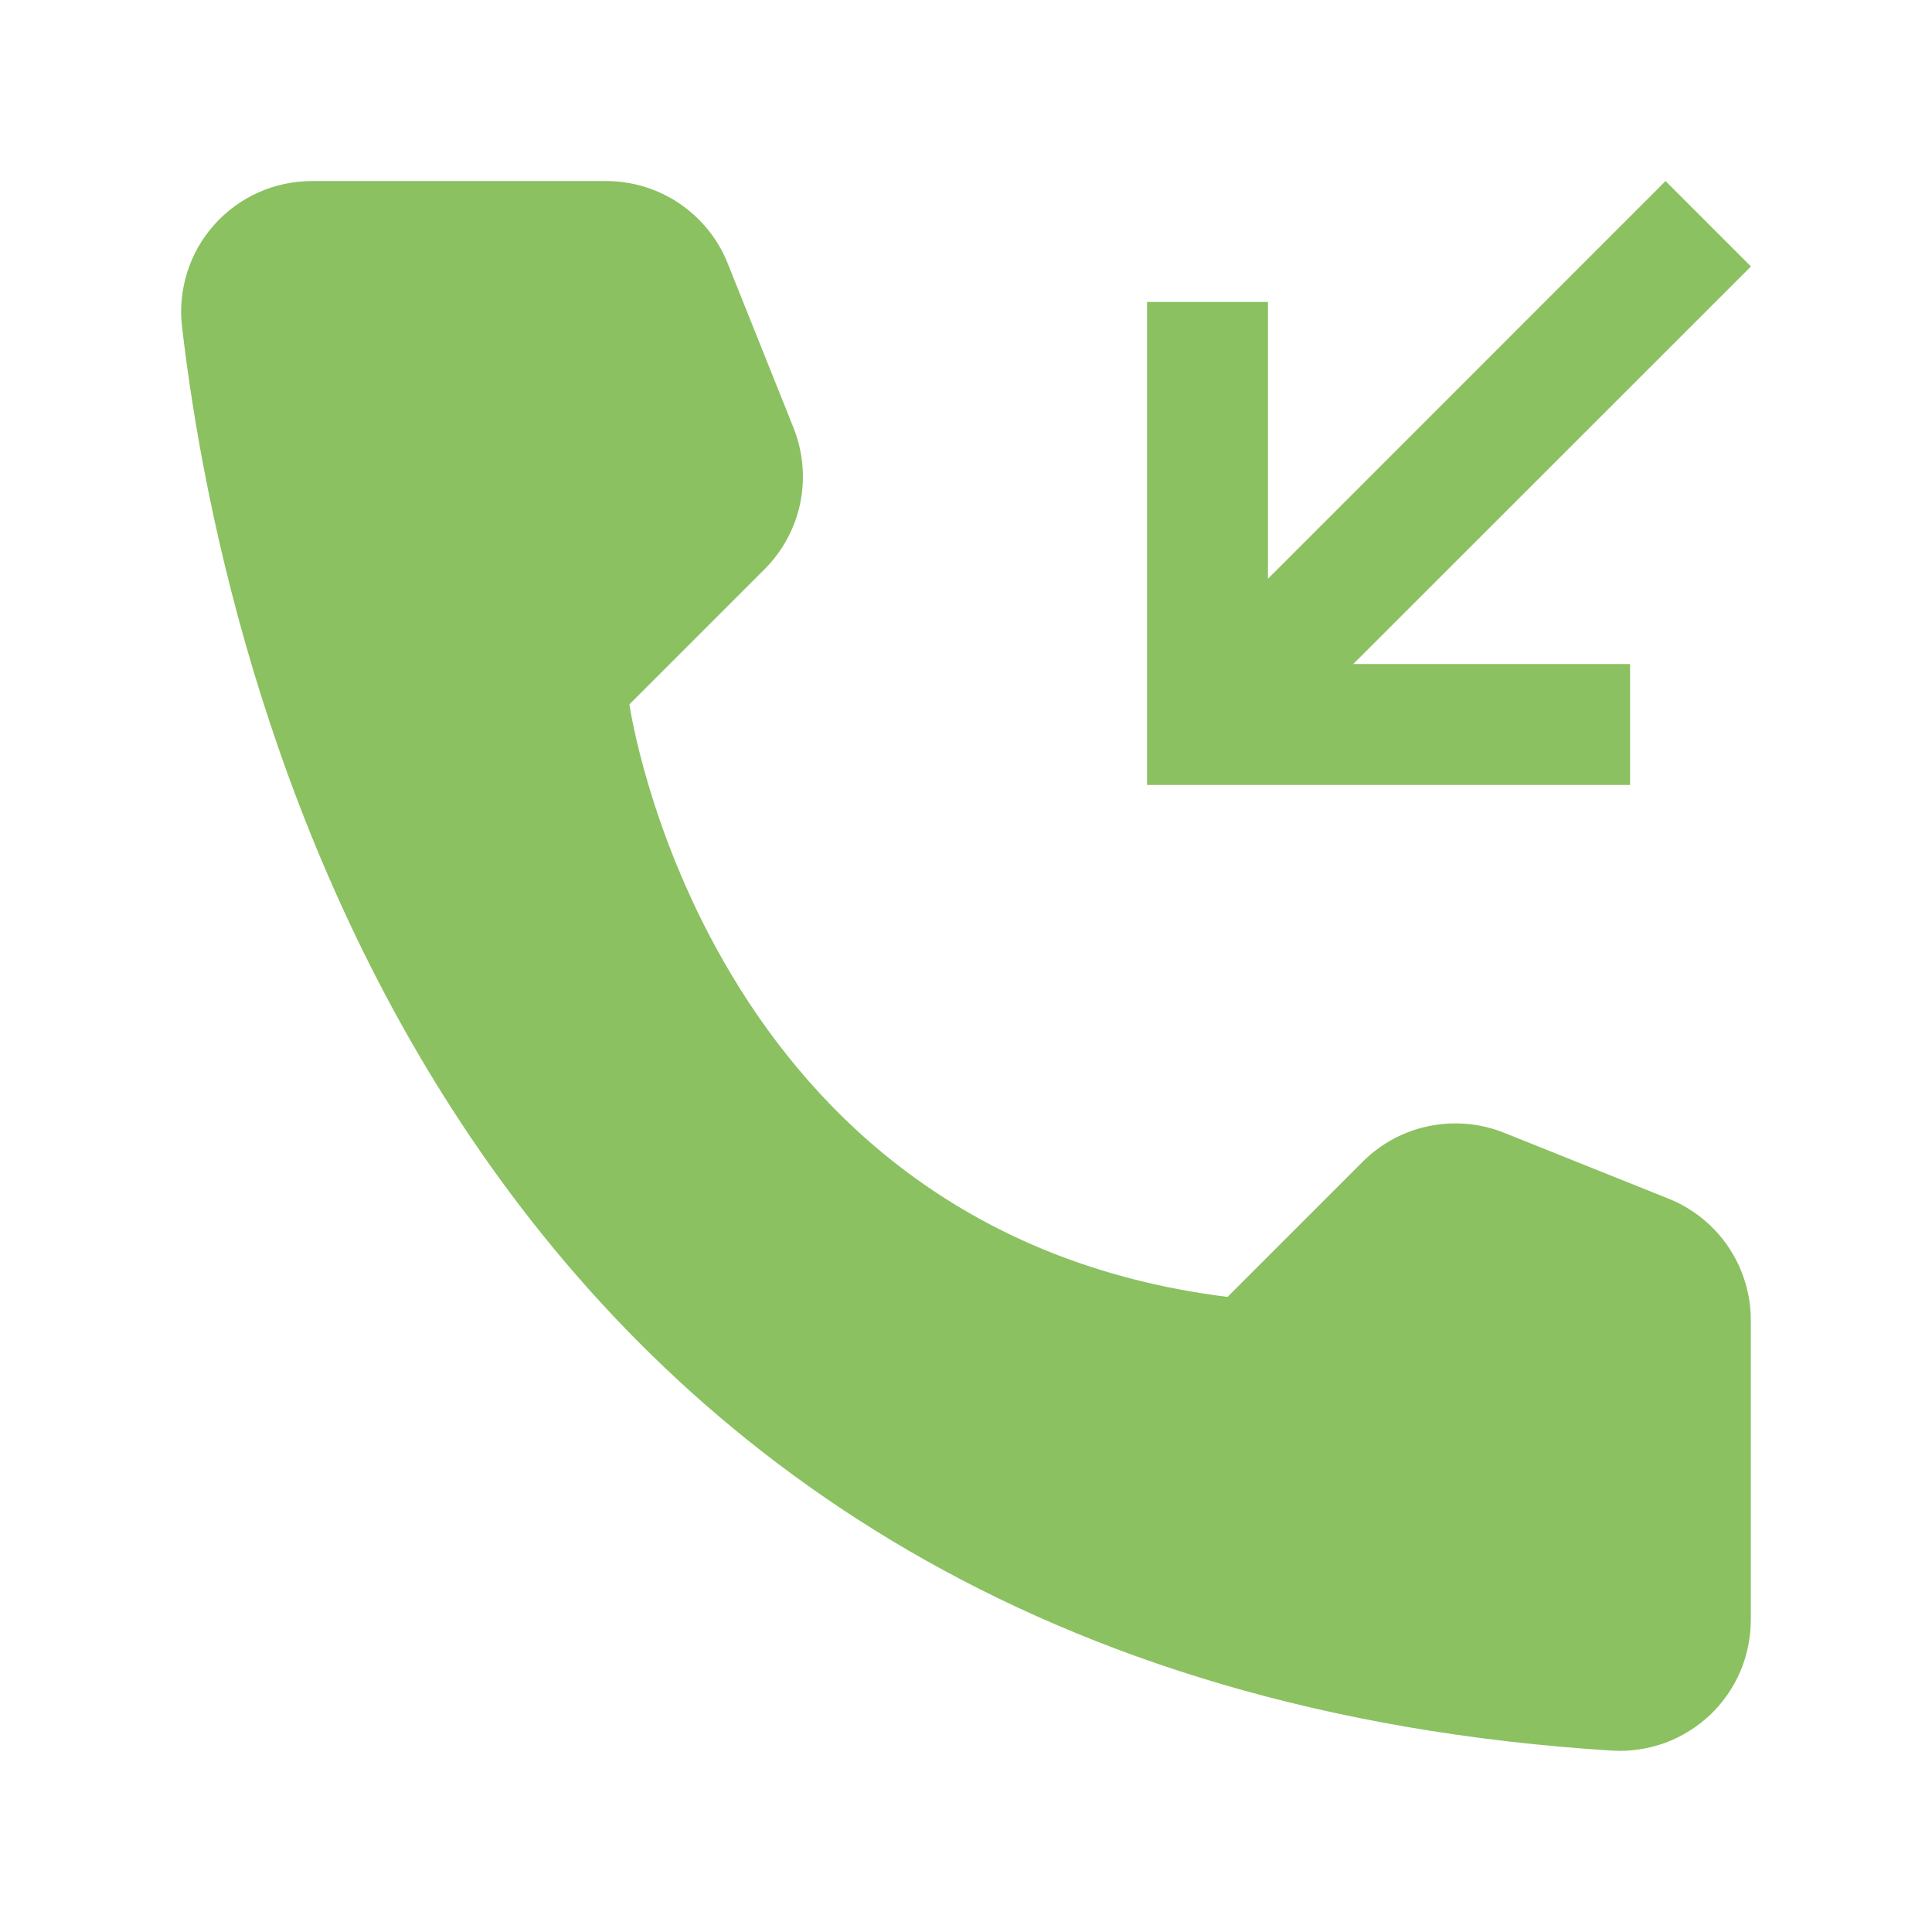<?xml version="1.0" encoding="UTF-8"?> <svg xmlns="http://www.w3.org/2000/svg" width="14" height="14" viewBox="0 0 14 14" fill="none"> <path d="M8.895 9.398L9.875 8.418C10.006 8.287 10.173 8.197 10.355 8.16C10.537 8.123 10.725 8.139 10.898 8.208L12.091 8.686C12.267 8.757 12.418 8.878 12.524 9.035C12.63 9.192 12.687 9.377 12.687 9.566V11.737C12.687 11.866 12.661 11.993 12.611 12.112C12.56 12.231 12.485 12.338 12.392 12.427C12.298 12.515 12.188 12.584 12.067 12.629C11.945 12.673 11.817 12.693 11.688 12.686C3.322 12.165 1.632 5.079 1.319 2.366C1.303 2.233 1.317 2.099 1.357 1.972C1.397 1.845 1.464 1.727 1.553 1.628C1.642 1.528 1.751 1.449 1.873 1.394C1.995 1.34 2.127 1.312 2.261 1.312H4.393C4.582 1.312 4.768 1.369 4.924 1.475C5.081 1.582 5.203 1.732 5.273 1.908L5.751 3.102C5.819 3.274 5.836 3.463 5.799 3.645C5.762 3.826 5.672 3.993 5.541 4.124L4.561 5.104C4.561 5.104 5.104 8.925 8.895 9.398Z" fill="#8BC161"></path> <path d="M11.812 5.688V4.812H9.806L12.688 1.931L12.069 1.312L9.188 4.194V2.188H8.312V5.688H11.812Z" fill="#8BC161"></path> </svg> 